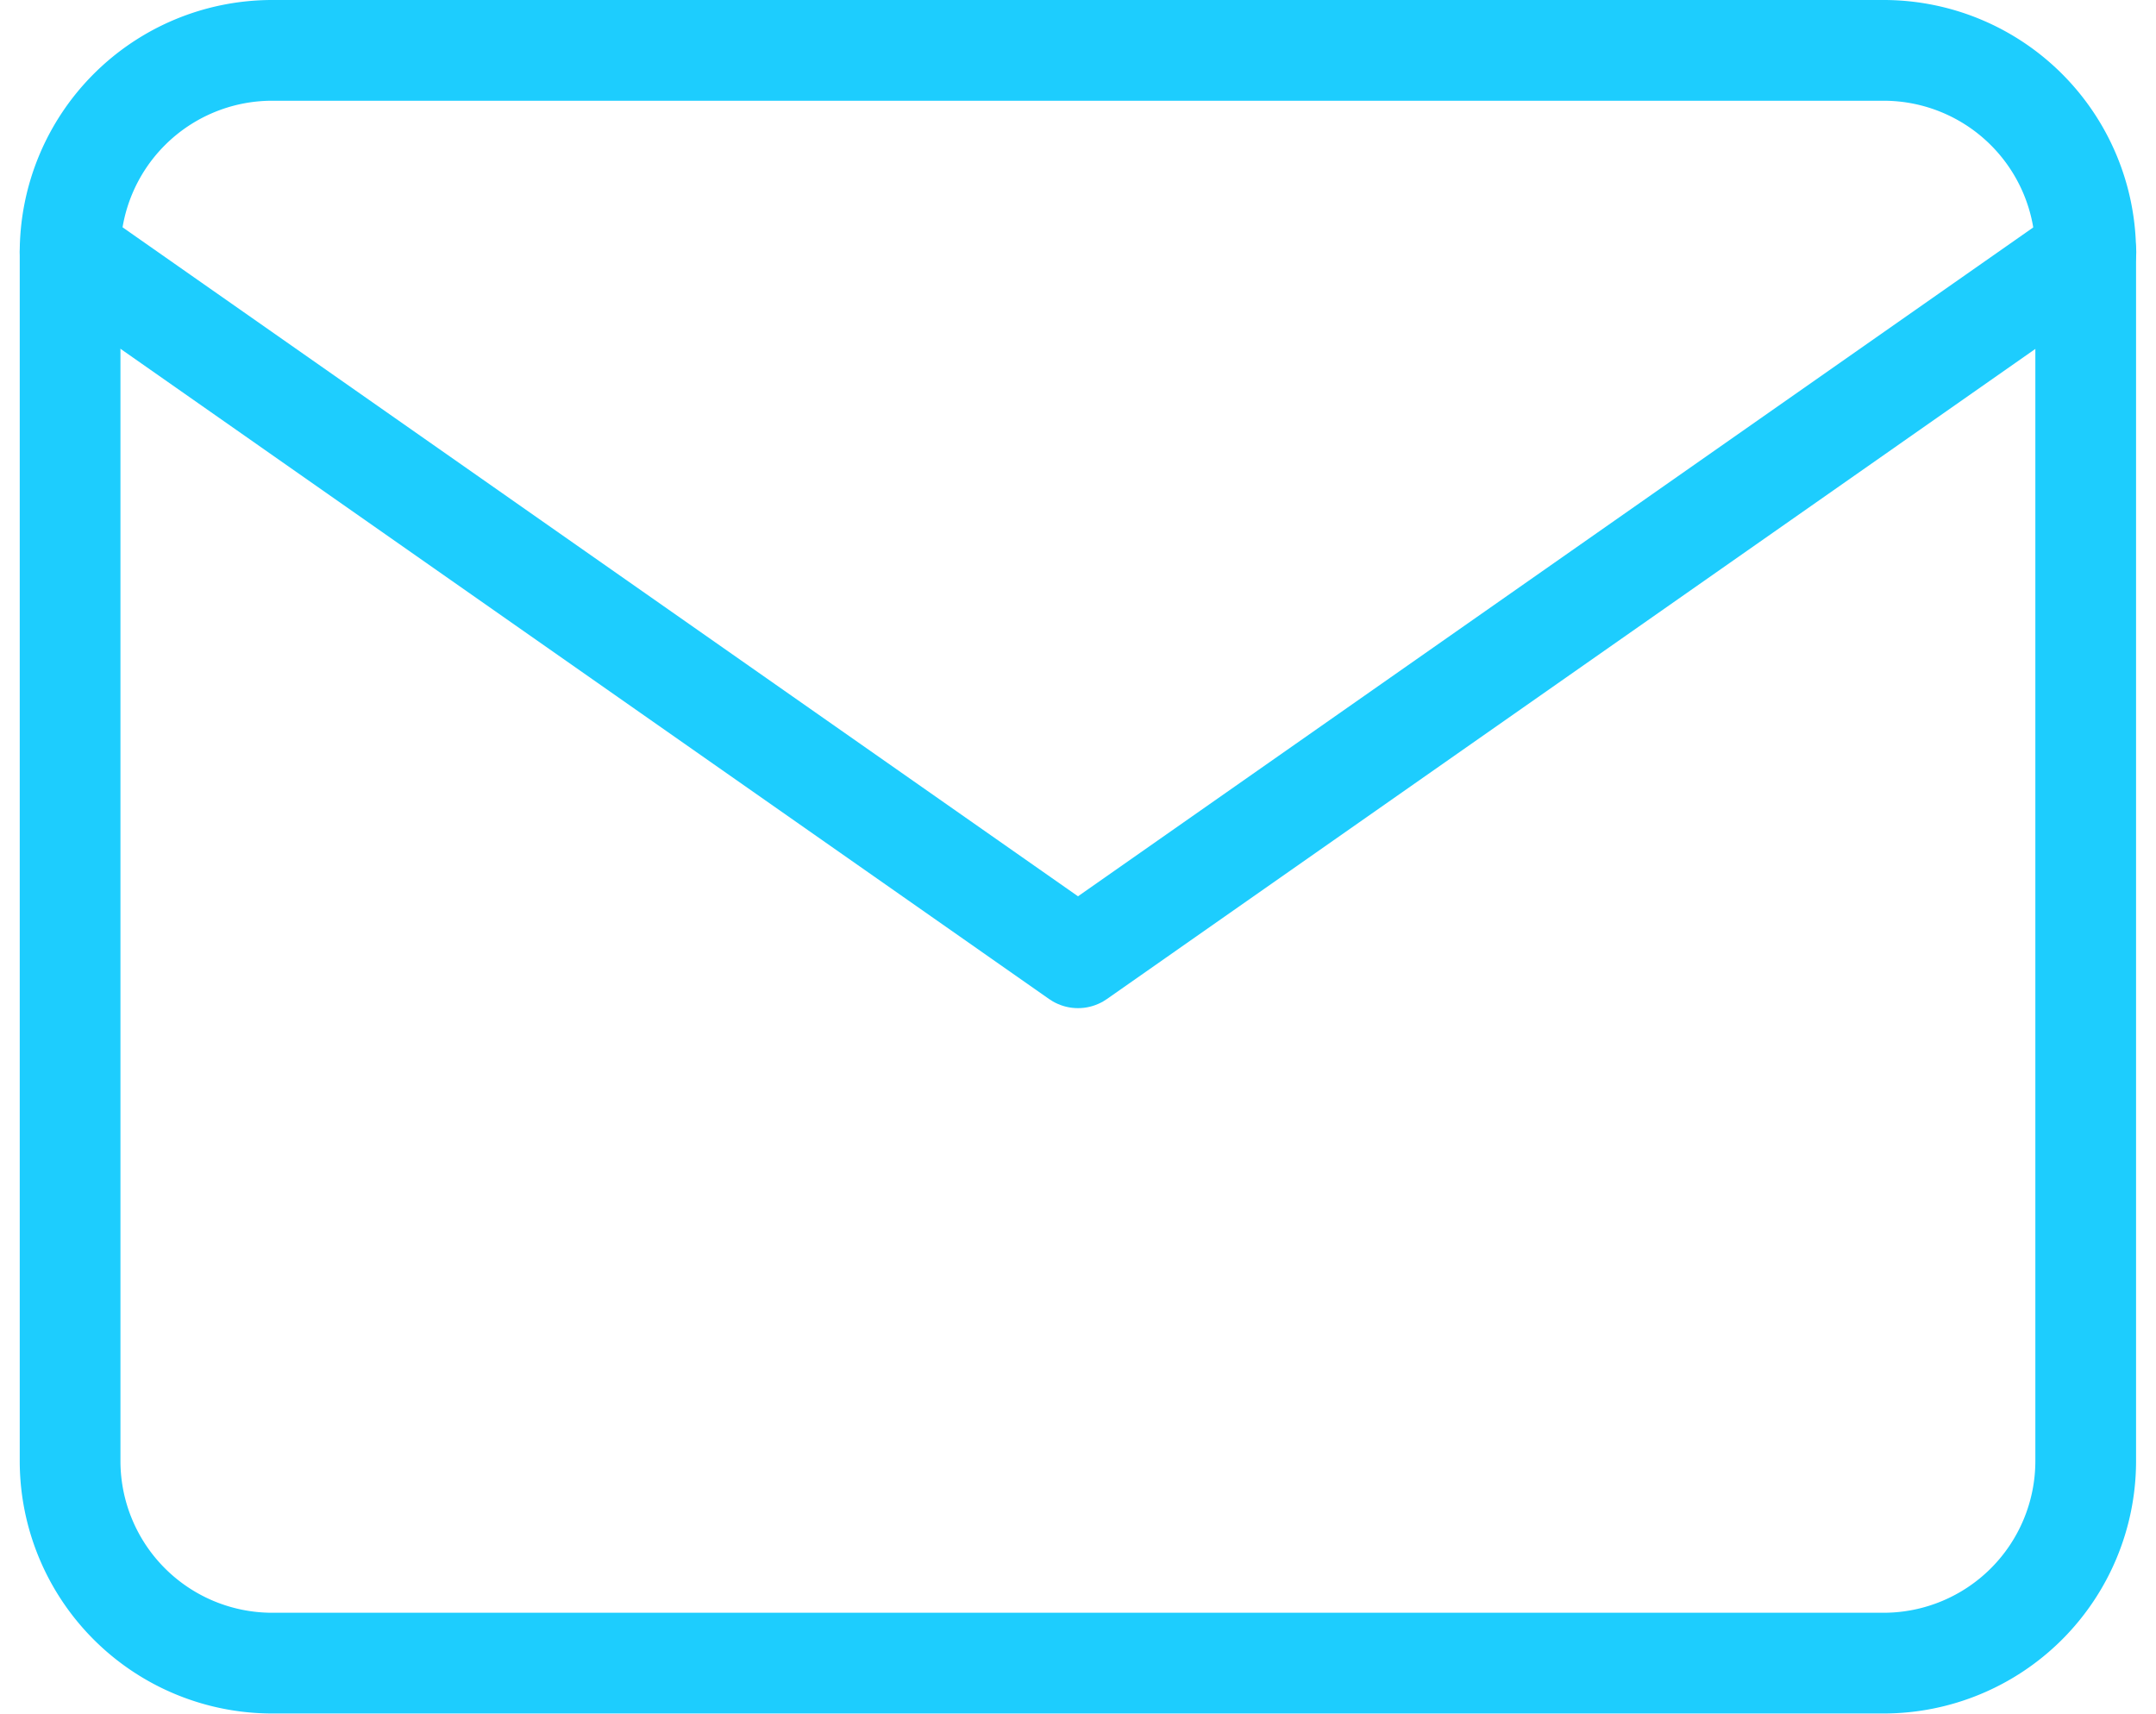 <svg xmlns="http://www.w3.org/2000/svg" width="21.408" height="17.013" viewBox="0 0 21.408 17.013">
  <g id="Icon_feather-mail" data-name="Icon feather-mail" transform="translate(-2.304 -5.5)">
    <path id="Path_92" data-name="Path 92" d="M5,6H21.014a2.007,2.007,0,0,1,2,2v12.01a2.007,2.007,0,0,1-2,2H5a2.007,2.007,0,0,1-2-2V8A2.007,2.007,0,0,1,5,6Z" fill="none" stroke="#1dcdfe" stroke-linecap="round" stroke-linejoin="round" stroke-width="1"/>
    <path id="Path_93" data-name="Path 93" d="M23.016,9,13.008,16.006,3,9" transform="translate(0 -0.998)" fill="none" stroke="#1dcdfe" stroke-linecap="round" stroke-linejoin="round" stroke-width="1"/>
  </g>
</svg>
